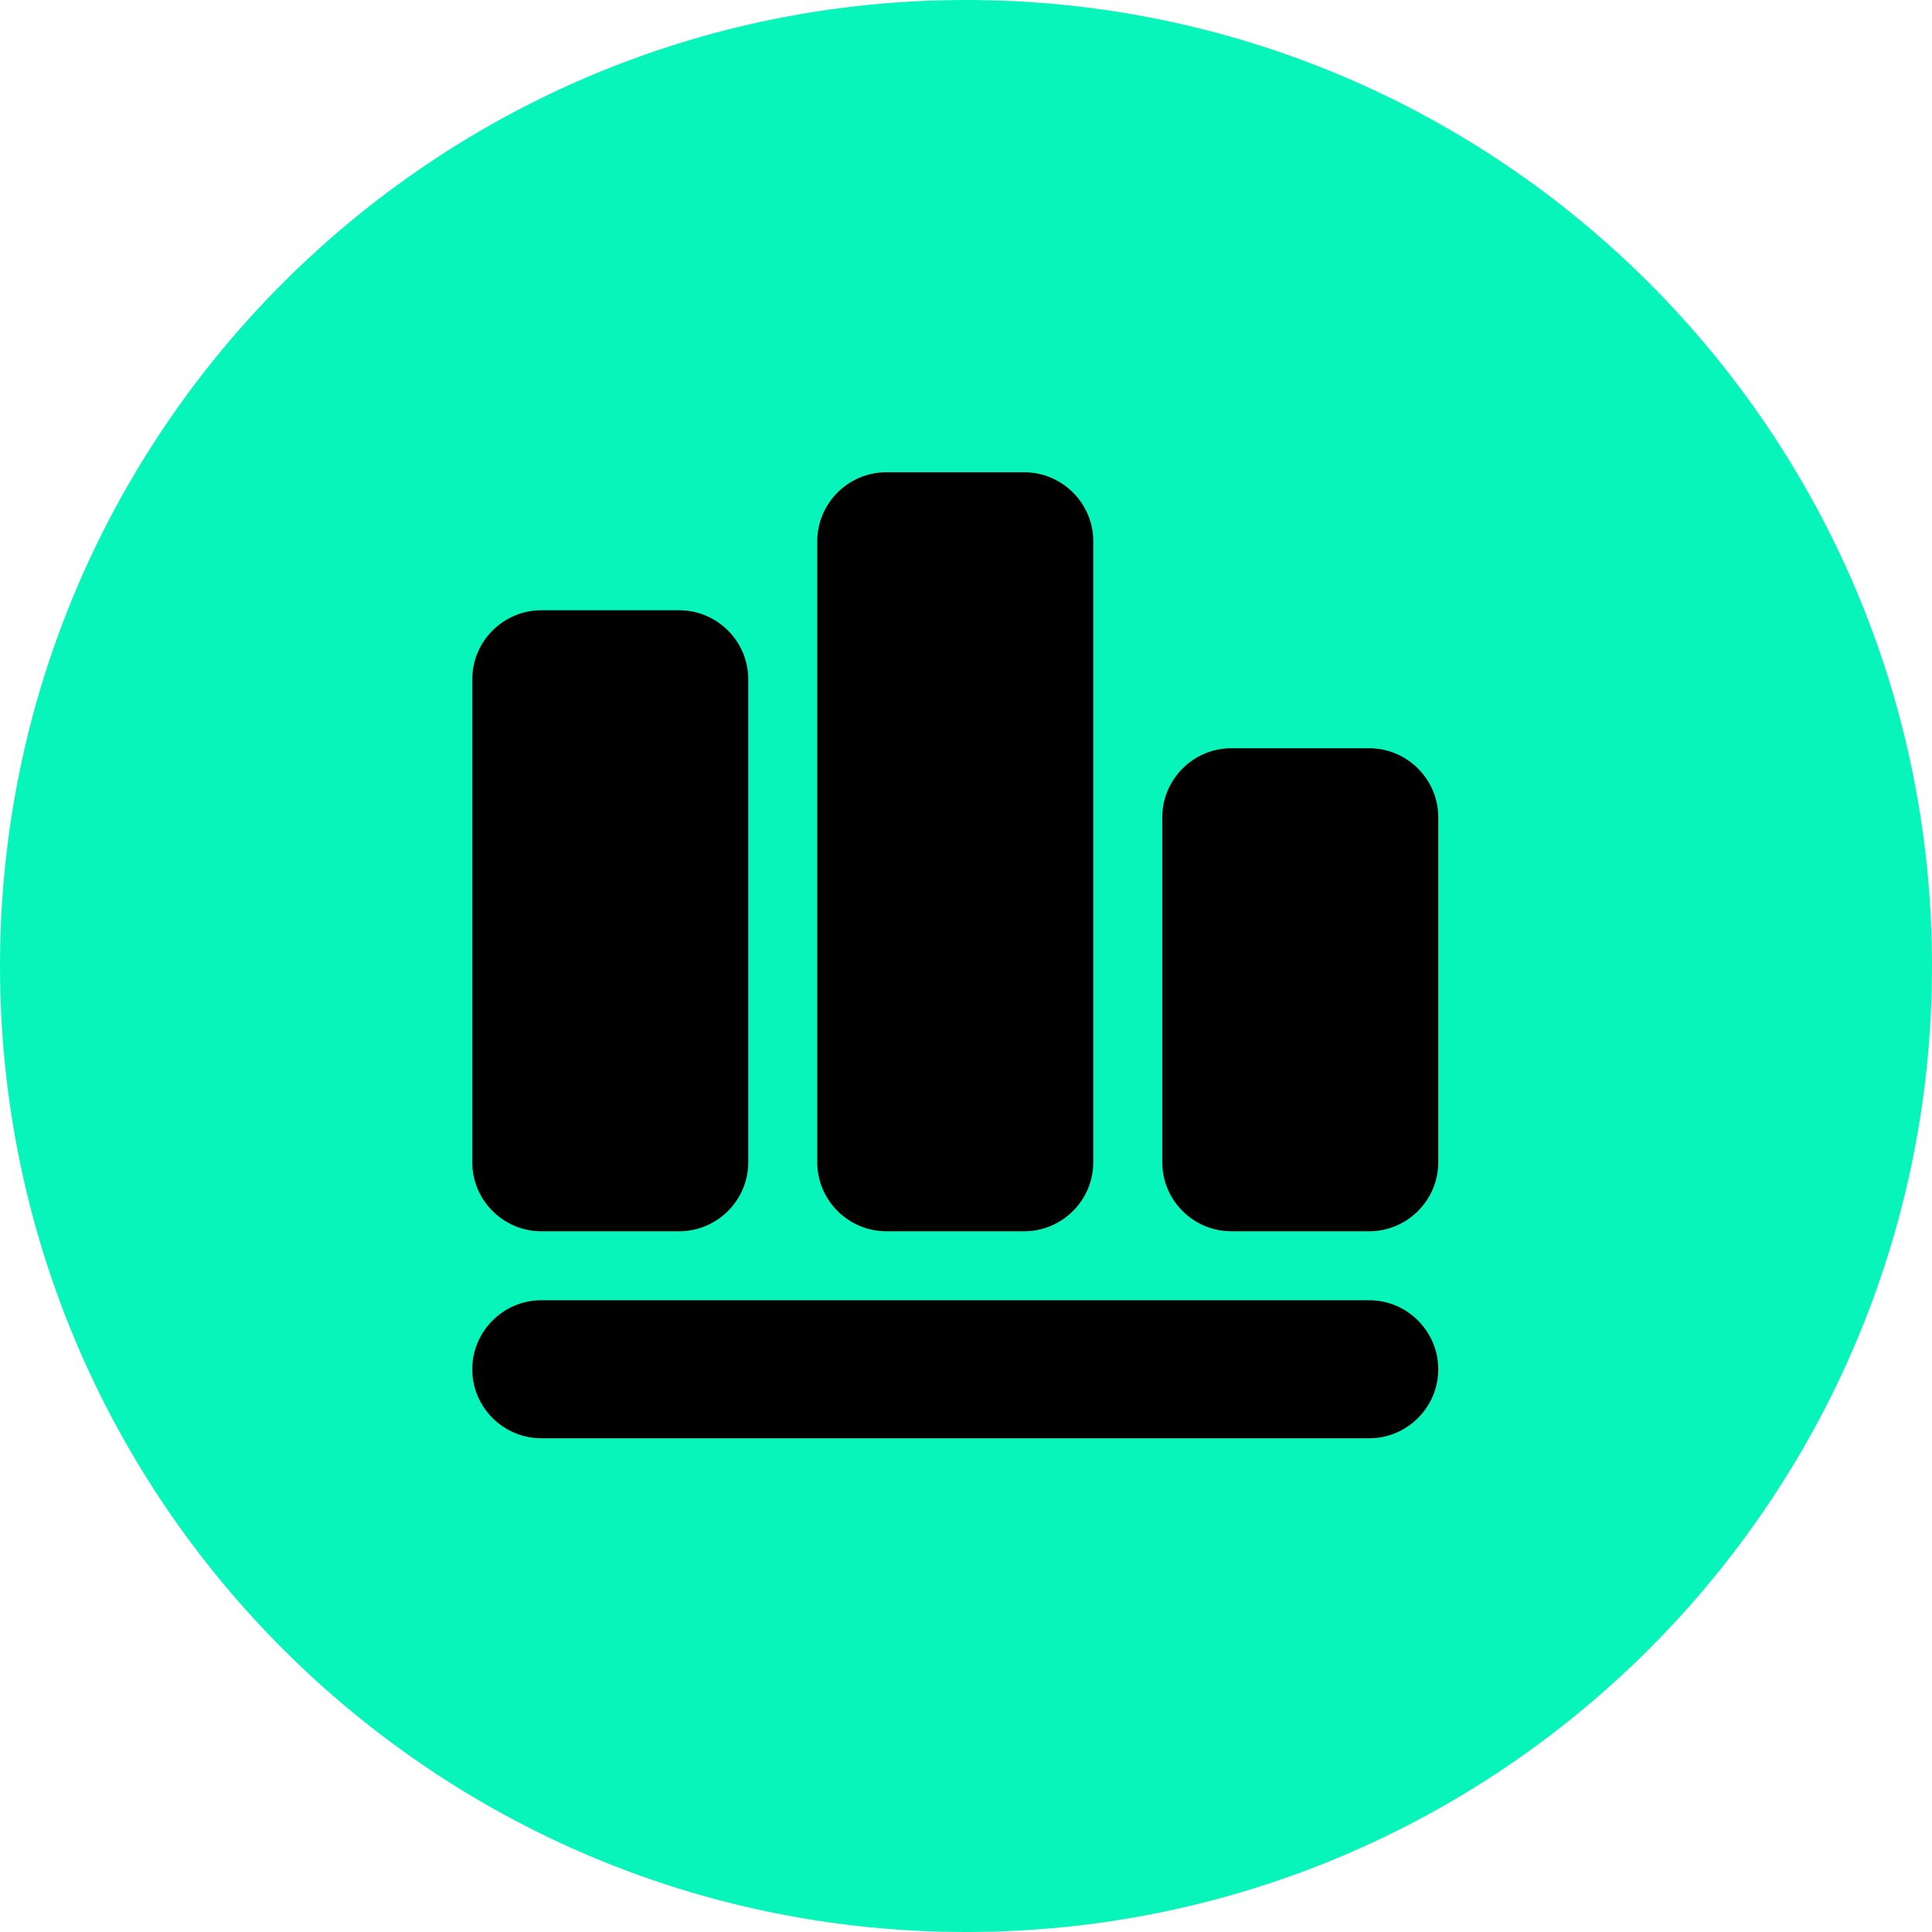 <svg width="90" height="90" viewBox="0 0 90 90" fill="none" xmlns="http://www.w3.org/2000/svg">
<path d="M45 90C69.853 90 90 69.853 90 45C90 20.147 69.853 0 45 0C20.147 0 0 20.147 0 45C0 69.853 20.147 90 45 90Z" fill="#07F5BA"/>
<path d="M25.214 57.357H31.643C33.411 57.357 34.857 55.911 34.857 54.143V31.643C34.857 29.875 33.411 28.429 31.643 28.429H25.214C23.446 28.429 22 29.875 22 31.643V54.143C22 55.911 23.446 57.357 25.214 57.357ZM41.286 57.357H47.714C49.482 57.357 50.929 55.911 50.929 54.143V25.214C50.929 23.446 49.482 22 47.714 22H41.286C39.518 22 38.071 23.446 38.071 25.214V54.143C38.071 55.911 39.518 57.357 41.286 57.357ZM63.786 34.857H57.357C55.589 34.857 54.143 36.304 54.143 38.071V54.143C54.143 55.911 55.589 57.357 57.357 57.357H63.786C65.554 57.357 67 55.911 67 54.143V38.071C67 36.304 65.554 34.857 63.786 34.857ZM63.786 60.571H25.214C23.446 60.571 22 62.018 22 63.786C22 65.554 23.446 67 25.214 67H63.786C65.554 67 67 65.554 67 63.786C67 62.018 65.554 60.571 63.786 60.571Z" fill="black"/>
</svg>
